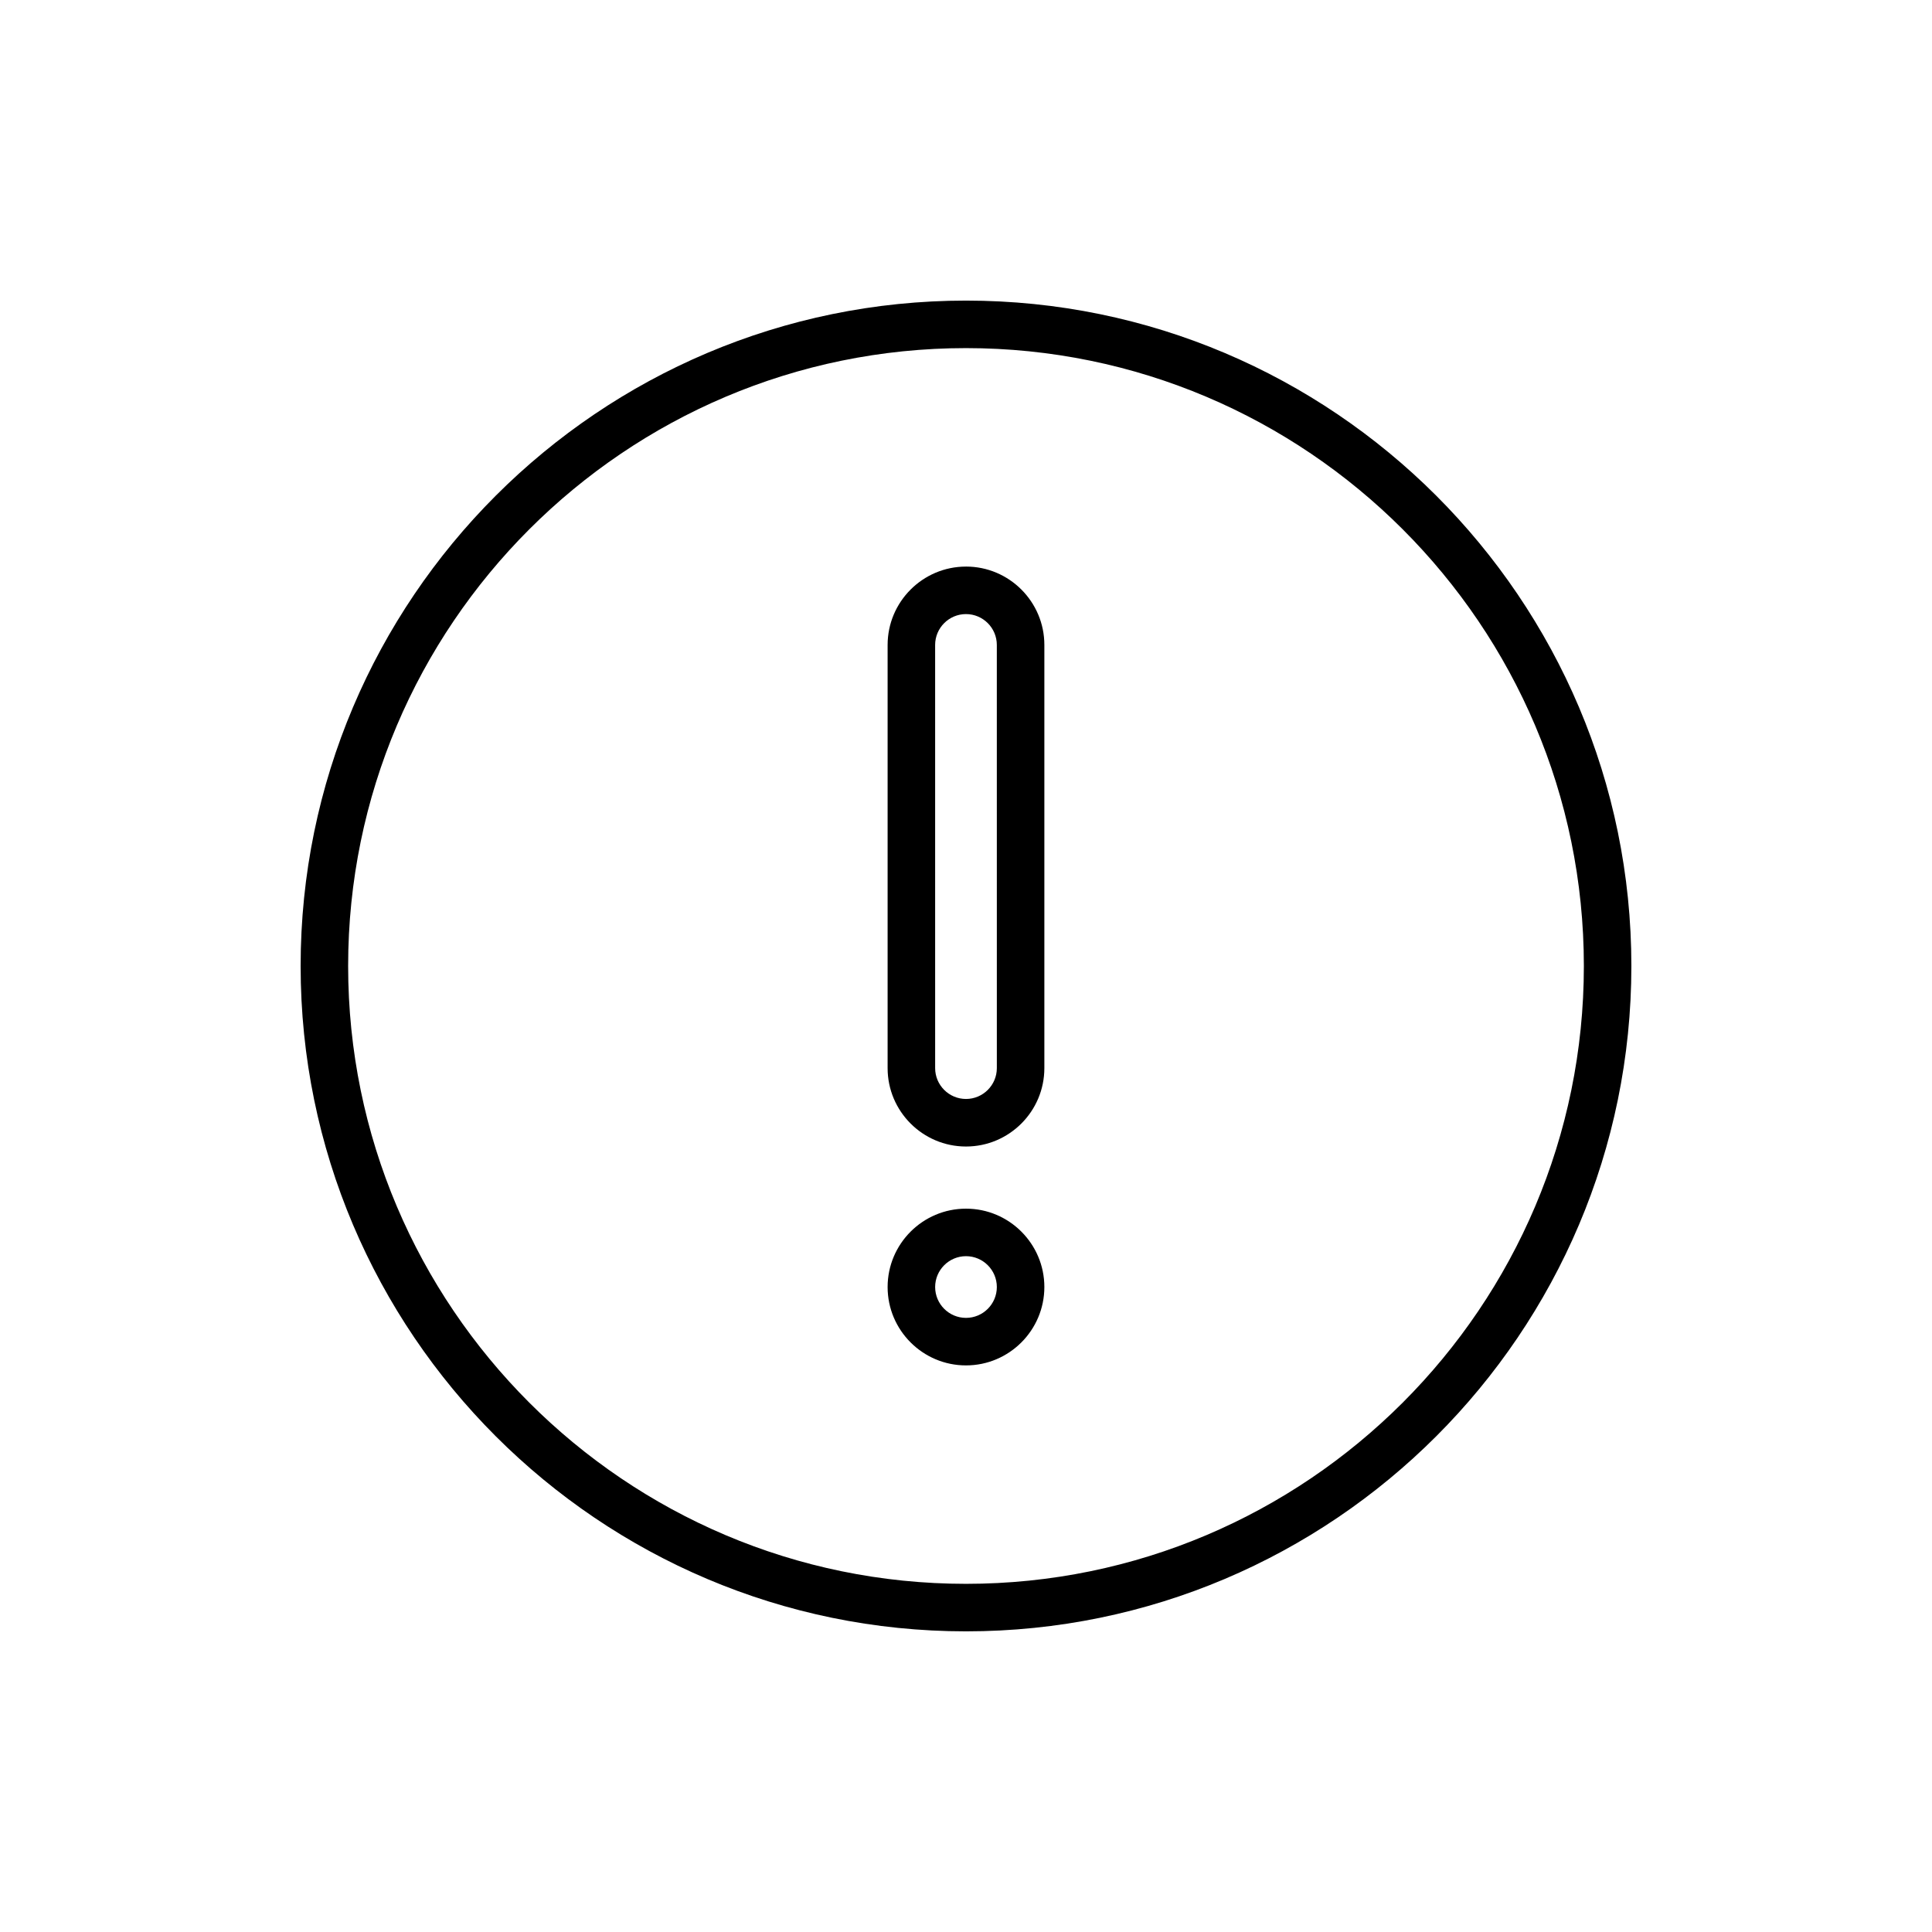 <?xml version="1.0" encoding="UTF-8"?>
<!-- Uploaded to: ICON Repo, www.iconrepo.com, Generator: ICON Repo Mixer Tools -->
<svg fill="#000000" width="800px" height="800px" version="1.1" viewBox="144 144 512 512" xmlns="http://www.w3.org/2000/svg">
 <path d="m400 294.15c-11.453 0-20.773 9.32-20.773 20.773v112.15c0 11.445 9.32 20.766 20.773 20.766 11.445 0 20.766-9.32 20.766-20.773v-112.15c0-11.453-9.316-20.77-20.766-20.77zm8.172 132.91c0 4.508-3.668 8.176-8.172 8.176s-8.176-3.668-8.176-8.172l-0.004-112.15c0-4.508 3.672-8.176 8.176-8.176s8.172 3.668 8.172 8.176zm-8.172 37.246c-11.453 0-20.773 9.32-20.773 20.773s9.32 20.766 20.773 20.766c11.445 0 20.766-9.32 20.766-20.773 0-11.449-9.316-20.766-20.766-20.766zm0 28.945c-4.508 0-8.176-3.668-8.176-8.176s3.672-8.176 8.176-8.176 8.172 3.668 8.172 8.176-3.664 8.176-8.172 8.176zm0-269.59c-97.23 0-176.33 79.102-176.33 176.33 0 97.23 79.102 176.33 176.33 176.33s176.33-79.102 176.33-176.33c0-97.227-79.102-176.33-176.33-176.33zm0 340.07c-90.289 0-163.74-73.457-163.74-163.74 0-90.285 73.449-163.74 163.74-163.74 90.285 0 163.74 73.453 163.74 163.74 0 90.281-73.453 163.74-163.74 163.74z"/>
</svg>